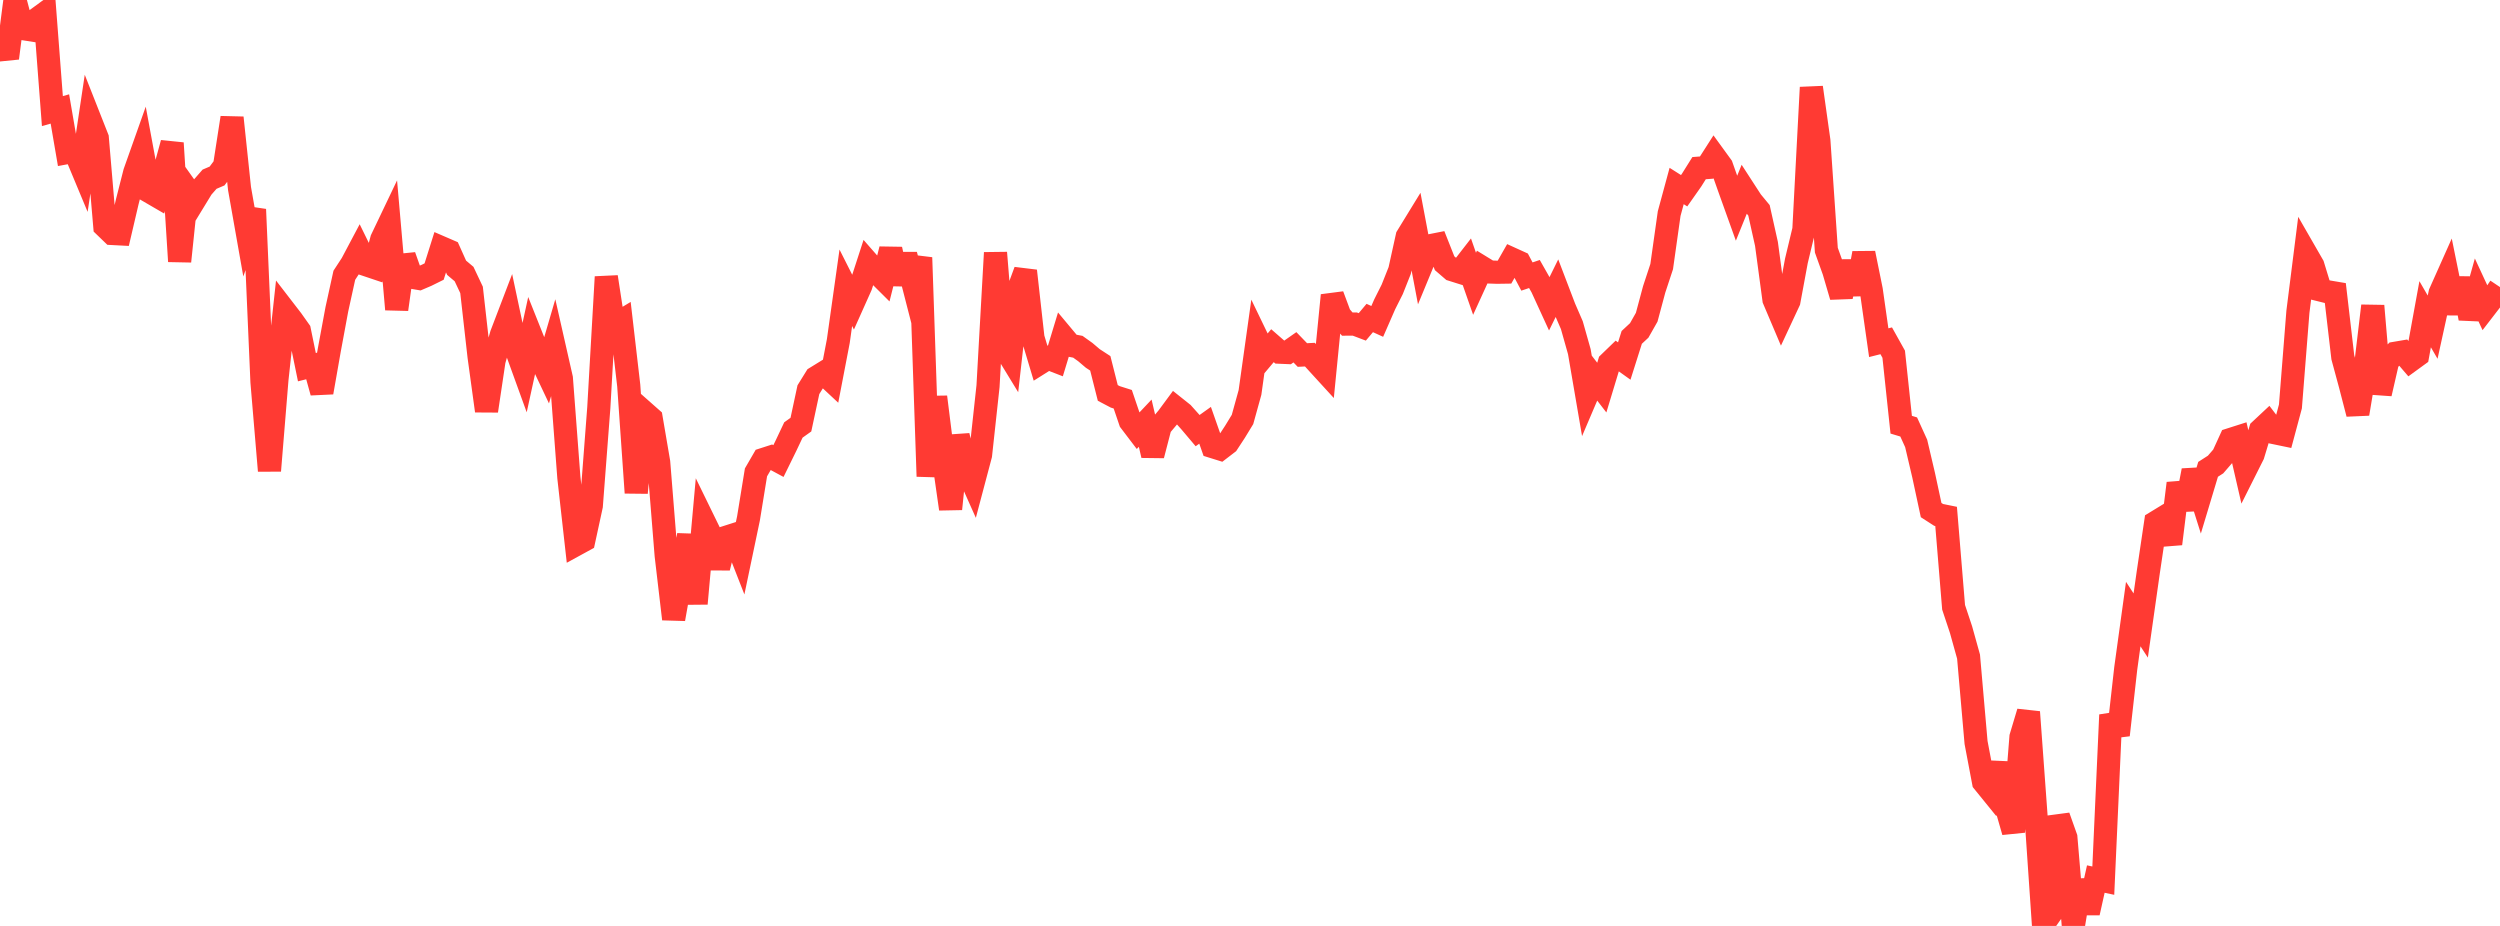 <?xml version="1.0" standalone="no"?>
<!DOCTYPE svg PUBLIC "-//W3C//DTD SVG 1.1//EN" "http://www.w3.org/Graphics/SVG/1.1/DTD/svg11.dtd">

<svg width="135" height="50" viewBox="0 0 135 50" preserveAspectRatio="none" 
  xmlns="http://www.w3.org/2000/svg"
  xmlns:xlink="http://www.w3.org/1999/xlink">


<polyline points="0.0, 1.955 0.404, 3.137 0.808, 0.0 1.213, 1.541 1.617, 1.604 2.021, 1.01 2.425, 0.714 2.829, 5.999 3.234, 5.884 3.638, 8.237 4.042, 8.162 4.446, 9.131 4.85, 6.432 5.254, 7.456 5.659, 12.218 6.063, 12.608 6.467, 12.629 6.871, 10.9 7.275, 9.312 7.68, 8.169 8.084, 10.354 8.488, 10.589 8.892, 9.195 9.296, 7.727 9.701, 14.113 10.105, 10.231 10.509, 10.8 10.913, 10.138 11.317, 9.677 11.722, 9.504 12.126, 8.962 12.53, 6.357 12.934, 10.181 13.338, 12.466 13.743, 11.308 14.147, 20.628 14.551, 25.42 14.955, 20.484 15.359, 16.76 15.763, 17.284 16.168, 17.856 16.572, 19.827 16.976, 19.726 17.38, 21.19 17.784, 18.891 18.189, 16.708 18.593, 14.865 18.997, 14.246 19.401, 13.484 19.805, 14.307 20.21, 14.443 20.614, 12.924 21.018, 12.078 21.422, 16.706 21.826, 13.824 22.231, 14.969 22.635, 15.037 23.039, 14.864 23.443, 14.664 23.847, 13.381 24.251, 13.556 24.656, 14.458 25.06, 14.799 25.464, 15.655 25.868, 19.24 26.272, 22.188 26.677, 19.477 27.081, 18.059 27.485, 17.001 27.889, 18.903 28.293, 20.018 28.698, 18.165 29.102, 19.178 29.506, 20.031 29.91, 18.649 30.314, 20.431 30.719, 25.793 31.123, 29.394 31.527, 29.173 31.931, 27.31 32.335, 22.02 32.74, 14.954 33.144, 17.585 33.548, 17.341 33.952, 20.821 34.356, 26.61 34.76, 22.236 35.165, 22.594 35.569, 24.961 35.973, 29.987 36.377, 33.427 36.781, 31.153 37.186, 28.896 37.59, 32.594 37.994, 28.113 38.398, 28.94 38.802, 30.66 39.207, 29.015 39.611, 28.886 40.015, 29.919 40.419, 27.989 40.823, 25.508 41.228, 24.809 41.632, 24.679 42.036, 24.897 42.44, 24.073 42.844, 23.219 43.249, 22.93 43.653, 21.044 44.057, 20.392 44.461, 20.143 44.865, 20.52 45.269, 18.417 45.674, 15.54 46.078, 16.341 46.482, 15.438 46.886, 14.195 47.29, 14.657 47.695, 15.06 48.099, 13.459 48.503, 15.322 48.907, 13.755 49.311, 15.327 49.716, 13.91 50.12, 25.724 50.524, 21.436 50.928, 24.663 51.332, 27.482 51.737, 23.534 52.141, 25.187 52.545, 26.092 52.949, 24.568 53.353, 20.852 53.757, 13.648 54.162, 18.638 54.566, 19.299 54.97, 15.723 55.374, 14.629 55.778, 18.24 56.183, 19.591 56.587, 19.337 56.991, 19.494 57.395, 18.163 57.799, 18.647 58.204, 18.725 58.608, 19.014 59.012, 19.357 59.416, 19.62 59.82, 21.218 60.225, 21.431 60.629, 21.559 61.033, 22.749 61.437, 23.28 61.841, 22.852 62.246, 24.587 62.65, 23.03 63.054, 22.549 63.458, 22.002 63.862, 22.324 64.266, 22.775 64.671, 23.254 65.075, 22.965 65.479, 24.116 65.883, 24.242 66.287, 23.932 66.692, 23.313 67.096, 22.65 67.5, 21.191 67.904, 18.31 68.308, 19.148 68.713, 18.667 69.117, 19.019 69.521, 19.036 69.925, 18.753 70.329, 19.171 70.734, 19.151 71.138, 19.596 71.542, 20.038 71.946, 15.948 72.35, 17.034 72.754, 17.502 73.159, 17.499 73.563, 17.652 73.967, 17.172 74.371, 17.356 74.775, 16.431 75.18, 15.625 75.584, 14.608 75.988, 12.777 76.392, 12.118 76.796, 14.255 77.201, 13.275 77.605, 13.195 78.009, 14.215 78.413, 14.563 78.817, 14.69 79.222, 14.168 79.626, 15.325 80.03, 14.439 80.434, 14.687 80.838, 14.701 81.243, 14.695 81.647, 13.987 82.051, 14.171 82.455, 14.933 82.859, 14.796 83.263, 15.508 83.668, 16.391 84.072, 15.57 84.476, 16.628 84.88, 17.56 85.284, 18.99 85.689, 21.354 86.093, 20.407 86.497, 20.93 86.901, 19.596 87.305, 19.206 87.71, 19.496 88.114, 18.219 88.518, 17.843 88.922, 17.13 89.326, 15.624 89.731, 14.396 90.135, 11.533 90.539, 10.044 90.943, 10.3 91.347, 9.725 91.751, 9.08 92.156, 9.049 92.56, 8.418 92.964, 8.974 93.368, 10.119 93.772, 11.245 94.177, 10.245 94.581, 10.868 94.985, 11.357 95.389, 13.171 95.793, 16.174 96.198, 17.129 96.602, 16.263 97.006, 14.084 97.41, 12.399 97.814, 4.722 98.219, 7.601 98.623, 13.509 99.027, 14.636 99.431, 16.015 99.835, 14.132 100.24, 15.881 100.644, 13.671 101.048, 15.664 101.452, 18.505 101.856, 18.403 102.26, 19.127 102.665, 22.934 103.069, 23.056 103.473, 23.945 103.877, 25.665 104.281, 27.544 104.686, 27.805 105.09, 27.887 105.494, 32.793 105.898, 34.008 106.302, 35.459 106.707, 40.095 107.111, 42.228 107.515, 42.726 107.919, 41.219 108.323, 43.507 108.728, 44.918 109.132, 39.799 109.536, 38.45 109.94, 43.987 110.344, 49.895 110.749, 49.319 111.153, 44.09 111.557, 45.226 111.961, 50.0 112.365, 47.548 112.769, 49.291 113.174, 47.469 113.578, 47.555 113.982, 38.606 114.386, 39.69 114.79, 36.095 115.195, 33.16 115.599, 33.778 116.003, 30.931 116.407, 28.207 116.811, 27.96 117.216, 29.365 117.62, 26.099 118.024, 27.494 118.428, 25.41 118.832, 26.69 119.237, 25.344 119.641, 25.084 120.045, 24.617 120.449, 23.734 120.853, 23.605 121.257, 25.363 121.662, 24.556 122.066, 23.222 122.47, 22.844 122.874, 23.375 123.278, 23.459 123.683, 21.947 124.087, 16.838 124.491, 13.634 124.895, 14.336 125.299, 15.658 125.704, 15.759 126.108, 15.827 126.512, 19.294 126.916, 20.786 127.32, 22.346 127.725, 19.91 128.129, 16.517 128.533, 21.257 128.937, 19.497 129.341, 19.077 129.746, 19.008 130.15, 19.478 130.554, 19.184 130.958, 16.968 131.362, 17.667 131.766, 15.825 132.171, 14.917 132.575, 16.907 132.979, 15.039 133.383, 17.195 133.787, 15.756 134.192, 16.63 134.596, 16.106 135.0, 15.503" fill="none" stroke="#ff3a33" stroke-width="1.25"/>

</svg>